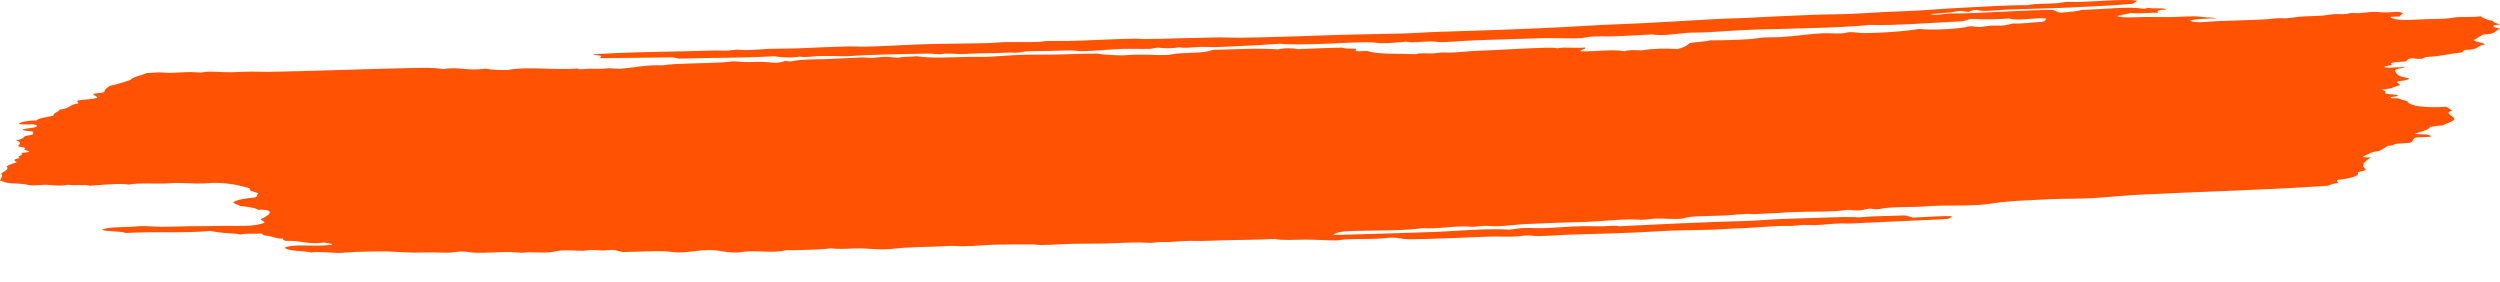 <?xml version="1.0" encoding="UTF-8"?>
<svg width="71px" height="8px" viewBox="0 0 71 8" version="1.1" xmlns="http://www.w3.org/2000/svg" xmlns:xlink="http://www.w3.org/1999/xlink">
    <title>Fill 35</title>
    <g id="Symbols" stroke="none" stroke-width="1" fill="none" fill-rule="evenodd">
        <g id="Navigatie/Menu-item/Actief" transform="translate(0, -43)" fill="#FF5303">
            <path d="M0,48.128 C0.01,48.061 0.103,48.013 0.031,47.928 C0.111,47.865 0.269,47.82 0.186,47.721 C0.26,47.681 0.349,47.643 0.468,47.614 C0.474,47.582 0.401,47.583 0.415,47.548 C0.403,47.515 0.495,47.506 0.555,47.489 C0.445,47.426 0.681,47.426 0.605,47.348 C0.641,47.329 0.779,47.333 0.816,47.314 C0.879,47.282 0.604,47.267 0.719,47.212 C0.687,47.174 0.554,47.18 0.509,47.147 C0.586,47.062 0.599,47.05 0.456,46.983 C0.611,46.961 0.668,46.917 0.704,46.868 C0.761,46.845 0.906,46.841 0.94,46.813 C0.928,46.789 0.92,46.767 0.952,46.753 C0.898,46.706 0.667,46.734 0.642,46.675 C0.768,46.634 1.088,46.637 1.048,46.56 C0.98,46.5 0.624,46.562 0.527,46.515 C0.596,46.456 0.811,46.421 1.036,46.422 C1.084,46.349 1.362,46.327 1.529,46.281 C1.48,46.215 1.667,46.183 1.696,46.112 C1.996,46.083 1.945,45.976 2.211,45.94 C2.266,45.907 2.145,45.886 2.214,45.851 C2.382,45.823 2.665,45.82 2.76,45.776 C2.766,45.718 2.608,45.709 2.661,45.664 C2.74,45.643 2.908,45.641 2.961,45.615 C2.962,45.543 3.036,45.488 3.126,45.436 C3.359,45.39 3.524,45.328 3.706,45.27 C3.766,45.181 4.028,45.138 4.18,45.071 C4.304,45.075 4.423,45.055 4.555,45.056 C4.636,45.056 4.706,45.071 4.782,45.07 C4.987,45.069 5.23,45.045 5.439,45.047 C5.524,45.047 5.621,45.062 5.696,45.06 C5.77,45.057 5.838,45.037 5.91,45.035 C6.119,45.032 6.331,45.054 6.549,45.052 C6.742,45.051 6.951,45.034 7.145,45.033 C7.31,45.032 7.459,45.044 7.622,45.041 C8.998,45.016 10.317,44.961 11.672,44.932 C12.036,44.924 12.327,44.916 12.568,44.961 C13.051,44.889 13.232,45.022 13.799,44.949 C13.948,44.985 14.169,44.991 14.413,44.988 C15.005,44.88 15.642,44.994 16.332,44.95 C16.44,44.937 16.42,44.979 16.528,44.966 C16.866,44.932 16.988,44.978 17.278,44.937 C17.375,44.947 17.501,44.946 17.6,44.955 C18.056,44.917 18.329,44.84 18.804,44.856 C19.223,44.792 19.963,44.806 20.55,44.77 C20.633,44.765 20.745,44.744 20.825,44.742 C20.917,44.74 21.008,44.758 21.117,44.762 C21.291,44.769 21.509,44.752 21.653,44.757 C21.852,44.762 22.069,44.823 22.28,44.735 C22.37,44.727 22.382,44.751 22.472,44.742 C22.779,44.677 23.061,44.691 23.433,44.679 C23.578,44.674 23.742,44.661 23.87,44.66 C24.042,44.658 24.224,44.641 24.463,44.631 C24.553,44.627 24.617,44.645 24.72,44.643 C24.869,44.641 25.021,44.614 25.154,44.614 C25.29,44.615 25.391,44.638 25.511,44.64 C25.709,44.594 25.811,44.628 26.035,44.596 C26.453,44.662 26.935,44.628 27.56,44.614 C27.689,44.611 27.844,44.62 27.973,44.616 C28.309,44.605 28.651,44.569 28.999,44.558 C29.358,44.547 29.714,44.556 30.072,44.547 C30.448,44.537 30.821,44.519 31.173,44.523 C31.329,44.55 31.416,44.556 31.694,44.568 C31.895,44.577 31.917,44.57 32.165,44.557 C32.489,44.538 32.864,44.576 33.148,44.561 C33.246,44.556 33.301,44.534 33.421,44.523 C33.792,44.489 34.239,44.513 34.431,44.417 C35.098,44.402 35.732,44.361 36.296,44.403 C36.48,44.354 36.714,44.368 36.863,44.395 C37.296,44.374 37.706,44.363 38.116,44.352 C38.186,44.388 38.369,44.377 38.507,44.385 C38.543,44.418 38.451,44.436 38.528,44.452 C38.603,44.465 38.763,44.442 38.845,44.451 C39.127,44.552 39.732,44.517 40.203,44.539 C40.342,44.491 40.513,44.526 40.702,44.516 C40.791,44.512 40.868,44.493 40.947,44.49 C41.023,44.488 41.094,44.497 41.17,44.495 C41.406,44.491 41.683,44.453 41.945,44.444 C42.467,44.426 43.275,44.372 43.88,44.356 C43.996,44.353 44.125,44.351 44.234,44.372 C44.418,44.325 44.719,44.377 45.018,44.35 C45.058,44.404 44.854,44.403 44.894,44.457 C45.324,44.466 45.807,44.393 46.129,44.454 C46.281,44.409 46.455,44.426 46.627,44.431 C46.945,44.376 47.344,44.368 47.629,44.395 C47.822,44.354 47.914,44.291 47.986,44.223 C48.15,44.191 48.437,44.186 48.563,44.146 C48.954,44.146 49.365,44.134 49.753,44.107 C49.848,44.1 49.931,44.078 50.026,44.069 C50.183,44.055 50.382,44.064 50.559,44.054 C50.991,44.028 51.433,43.959 51.759,43.945 C51.951,43.937 52.146,43.962 52.33,43.947 C52.399,43.941 52.472,43.915 52.541,43.913 C52.67,43.909 52.76,43.937 52.897,43.939 C53.213,43.943 53.656,43.916 53.989,43.886 C54.17,43.871 54.346,43.847 54.507,43.823 C54.849,43.863 55.617,43.828 55.939,43.748 C56.018,43.735 56.124,43.772 56.231,43.768 C56.307,43.766 56.43,43.735 56.535,43.729 C56.665,43.721 56.808,43.733 56.882,43.725 C57.014,43.713 57.074,43.682 57.18,43.666 C57.41,43.682 57.668,43.635 57.989,43.623 C58.087,43.603 58.098,43.564 58.116,43.526 C57.846,43.493 57.238,43.602 57.071,43.526 C56.684,43.548 56.334,43.559 55.998,43.537 C55.862,43.548 55.848,43.587 55.735,43.604 C54.814,43.647 53.808,43.731 53.108,43.708 C52.737,43.75 52.03,43.78 51.459,43.797 C50.979,43.811 50.478,43.826 49.952,43.837 C49.439,43.848 48.865,43.899 48.364,43.922 C48.223,43.929 48.084,43.921 47.955,43.93 C47.584,43.953 47.258,44.03 46.925,43.978 C46.541,43.994 46.169,44.022 45.803,44.032 C45.568,44.038 45.378,44.022 45.142,44.046 C45.068,44.054 44.983,44.075 44.9,44.082 C44.615,44.104 44.241,44.075 43.824,44.083 C43.491,44.091 43.098,44.106 42.727,44.117 C42.358,44.128 41.984,44.141 41.663,44.157 C41.403,44.17 41.109,44.198 40.916,44.196 C40.814,44.196 40.72,44.175 40.624,44.176 C40.334,44.181 40.12,44.226 39.93,44.183 C39.715,44.199 39.508,44.228 39.248,44.227 C39.146,44.227 39.087,44.21 38.987,44.205 C38.515,44.185 37.909,44.241 37.387,44.252 C37.101,44.257 36.65,44.275 36.339,44.242 C35.943,44.273 35.542,44.293 35.095,44.314 C34.96,44.32 34.835,44.323 34.658,44.333 C34.457,44.345 34.25,44.328 34.057,44.333 C33.847,44.339 33.652,44.38 33.489,44.341 C33.296,44.383 33.014,44.374 32.891,44.351 C32.793,44.359 32.761,44.382 32.649,44.387 C32.379,44.394 32.127,44.382 31.858,44.389 C31.501,44.4 31.127,44.447 30.739,44.453 C30.633,44.455 30.553,44.436 30.447,44.433 C30.269,44.429 30.008,44.442 29.787,44.447 C29.567,44.452 29.336,44.448 29.157,44.459 C29.072,44.464 28.995,44.487 28.915,44.495 C28.842,44.501 28.73,44.488 28.63,44.494 C28.408,44.506 28.171,44.51 27.877,44.514 C27.649,44.517 27.394,44.539 27.25,44.535 C27.12,44.533 26.904,44.503 26.683,44.543 C26.595,44.536 26.502,44.532 26.422,44.521 C25.806,44.536 25.142,44.543 24.506,44.569 C24.363,44.574 24.235,44.592 24.103,44.595 C23.802,44.602 23.502,44.58 23.216,44.594 C23.039,44.603 22.884,44.636 22.714,44.608 C22.402,44.651 22.185,44.627 21.982,44.597 C20.957,44.656 20.27,44.631 19.282,44.666 C19.225,44.654 19.173,44.639 19.11,44.629 L17.092,44.653 C16.996,44.633 17.059,44.631 17.073,44.595 C17.053,44.559 16.805,44.576 16.866,44.54 C17.737,44.485 18.602,44.475 19.498,44.455 C19.729,44.45 19.937,44.444 20.252,44.435 C20.399,44.43 20.554,44.443 20.695,44.435 C20.766,44.431 20.836,44.413 20.909,44.411 C21.007,44.409 21.105,44.422 21.197,44.422 C21.429,44.42 21.656,44.393 21.883,44.386 C22.155,44.379 22.364,44.385 22.733,44.37 C23.187,44.351 23.691,44.326 24.14,44.317 C24.25,44.314 24.334,44.326 24.459,44.325 C25.135,44.32 25.84,44.26 26.525,44.248 C27.057,44.238 27.595,44.238 28.131,44.221 C28.249,44.217 28.354,44.203 28.472,44.198 C28.78,44.187 29.132,44.203 29.514,44.189 C29.575,44.187 29.607,44.173 29.666,44.169 C29.877,44.156 30.107,44.17 30.33,44.165 C30.964,44.149 31.65,44.106 32.24,44.098 C32.337,44.097 32.431,44.109 32.528,44.109 C32.967,44.109 33.426,44.084 33.88,44.079 C34.11,44.076 34.341,44.066 34.571,44.063 C34.776,44.059 34.976,44.074 35.176,44.072 C36.035,44.061 36.915,44.028 37.781,43.999 C38.473,43.975 39.159,43.969 39.855,43.951 C40.199,43.942 40.532,43.913 40.884,43.903 C41.941,43.871 43.13,43.835 44.358,43.772 C44.854,43.747 45.359,43.711 45.852,43.693 C46.887,43.656 47.82,43.588 48.903,43.532 C49.088,43.522 49.279,43.524 49.468,43.514 C50.121,43.482 50.806,43.446 51.465,43.422 C51.933,43.404 52.407,43.409 52.845,43.38 C53.222,43.356 53.732,43.328 54.122,43.316 C54.64,43.3 55.176,43.245 55.707,43.221 C56.293,43.194 56.941,43.145 57.583,43.147 C57.816,43.093 58.113,43.113 58.389,43.093 C58.503,43.085 58.613,43.059 58.724,43.052 C58.792,43.047 58.875,43.058 58.947,43.057 C59.519,43.049 60.172,42.971 60.675,43.012 C60.699,43.056 60.595,43.072 60.578,43.107 C59.882,43.167 59.18,43.195 58.464,43.227 C57.997,43.247 57.527,43.251 57.084,43.268 C56.73,43.282 56.333,43.344 56.138,43.282 C55.988,43.284 55.976,43.317 55.902,43.337 C55.785,43.338 55.771,43.297 55.611,43.316 C55.367,43.368 55.156,43.372 54.814,43.398 C54.978,43.45 55.174,43.393 55.378,43.381 C55.476,43.375 55.561,43.384 55.664,43.382 C56.471,43.365 57.457,43.29 58.259,43.28 C58.391,43.29 58.398,43.353 58.538,43.36 C58.759,43.34 58.992,43.324 59.115,43.282 C59.701,43.267 60.464,43.177 60.845,43.247 C60.942,43.248 60.954,43.23 61.028,43.225 C61.147,43.259 61.473,43.206 61.517,43.272 C61.306,43.273 61.231,43.303 61.295,43.365 C61.017,43.353 60.747,43.4 60.504,43.368 C60.402,43.405 60.207,43.422 60.123,43.462 C60.279,43.509 60.525,43.494 60.827,43.485 C61.048,43.478 61.301,43.488 61.555,43.486 C61.83,43.485 62.126,43.46 62.339,43.464 C62.45,43.466 62.562,43.485 62.665,43.492 C62.774,43.5 62.894,43.5 62.96,43.522 C62.765,43.523 62.376,43.533 62.187,43.583 C62.323,43.671 62.694,43.613 62.953,43.601 C63.412,43.581 63.924,43.574 64.392,43.546 C64.5,43.539 64.6,43.52 64.699,43.516 C64.77,43.513 64.853,43.525 64.923,43.521 C65.046,43.512 65.163,43.488 65.289,43.477 C65.512,43.457 65.756,43.459 65.973,43.442 C66.075,43.433 66.179,43.409 66.278,43.402 C66.376,43.395 66.511,43.409 66.625,43.399 C66.662,43.395 66.73,43.371 66.774,43.369 C66.855,43.365 66.941,43.378 67.028,43.372 C67.159,43.363 67.28,43.341 67.397,43.338 C67.519,43.334 67.63,43.353 67.75,43.354 C67.905,43.355 68.082,43.316 68.194,43.354 C68.315,43.39 68.13,43.419 68.166,43.465 C68.045,43.481 67.932,43.465 67.887,43.483 C68,43.601 68.448,43.565 68.857,43.547 C69.078,43.538 69.292,43.54 69.453,43.528 C69.589,43.518 69.698,43.491 69.819,43.484 C69.921,43.478 70.244,43.495 70.445,43.462 C70.535,43.52 70.637,43.572 70.805,43.596 C70.811,43.651 70.899,43.655 70.994,43.692 C70.978,43.713 70.82,43.702 70.814,43.724 C70.787,43.79 70.924,43.788 71,43.81 C70.85,43.869 70.905,43.975 70.516,43.98 C70.425,44.032 70.354,44.088 70.25,44.136 C70.295,44.205 70.519,44.198 70.575,44.262 C70.316,44.297 70.43,44.415 70.023,44.417 C69.943,44.435 69.963,44.475 69.89,44.495 C69.529,44.522 69.373,44.595 68.978,44.614 C68.823,44.616 68.873,44.663 68.743,44.669 C68.61,44.685 68.596,44.65 68.485,44.657 C68.341,44.669 68.399,44.727 68.294,44.748 C68.18,44.759 68.016,44.758 67.955,44.78 C67.838,44.801 67.963,44.824 67.915,44.852 C67.824,44.865 67.729,44.876 67.71,44.905 C67.813,44.95 68.166,44.89 68.315,44.914 C68.196,44.952 68.075,44.935 68.024,44.993 C67.999,45.02 68.07,45.117 68.139,45.153 C68.224,45.198 68.373,45.201 68.417,45.233 C68.387,45.277 68.23,45.293 68.095,45.314 C68.018,45.353 68.173,45.37 68.16,45.418 C67.984,45.459 67.939,45.53 67.63,45.542 C67.693,45.57 67.796,45.602 67.729,45.653 C67.824,45.683 68.015,45.672 68.095,45.708 C68.147,45.756 67.882,45.733 67.893,45.771 C67.896,45.81 68.062,45.78 68.123,45.795 C68.182,45.832 68.292,45.848 68.371,45.877 C68.426,46.019 68.893,46.071 69.465,46.032 C69.549,46.059 69.567,46.114 69.658,46.138 C69.366,46.207 69.699,46.295 69.7,46.372 C69.703,46.457 69.496,46.486 69.382,46.56 C69.231,46.569 69.119,46.585 69.016,46.604 C68.977,46.694 68.737,46.739 68.572,46.801 C68.731,46.826 69.022,46.795 69.04,46.879 C68.914,46.905 68.704,46.886 68.606,46.907 C68.489,46.944 68.568,47.024 68.433,47.057 L68.092,47.079 C67.968,47.091 68.007,47.138 67.825,47.137 C67.729,47.187 67.668,47.245 67.558,47.292 C67.289,47.316 67.271,47.395 67.099,47.441 C67.107,47.481 67.257,47.462 67.332,47.475 C67.153,47.58 67.026,47.691 67.186,47.81 C67.2,47.857 67.022,47.863 66.96,47.894 C67.033,47.998 66.746,48.072 66.395,48.108 C66.313,48.139 66.446,48.171 66.392,48.197 C66.248,48.213 66.186,48.247 66.101,48.276 C64.299,48.4 62.569,48.437 60.767,48.529 C60.306,48.552 59.863,48.603 59.406,48.628 C59.037,48.649 58.627,48.64 58.243,48.656 L57.651,48.685 C57.414,48.696 57.145,48.711 56.907,48.734 C56.669,48.758 56.446,48.805 56.206,48.82 C55.808,48.845 55.353,48.829 54.916,48.846 C54.786,48.851 54.643,48.867 54.513,48.872 C54.115,48.888 53.714,48.867 53.362,48.938 C53.211,48.958 53.201,48.918 53.074,48.928 C52.968,48.94 52.917,48.965 52.804,48.975 C52.673,48.979 52.579,48.967 52.482,48.957 C52.074,49.029 51.418,49.002 50.857,49.024 C50.692,49.031 50.531,49.052 50.392,49.055 C50.223,49.059 50.092,49.067 49.862,49.08 C49.779,49.085 49.725,49.074 49.638,49.075 C49.402,49.08 49.132,49.114 48.894,49.124 C48.463,49.144 48.054,49.119 47.781,49.208 C47.53,49.235 47.284,49.201 47.021,49.208 C46.923,49.211 46.815,49.233 46.714,49.238 C46.557,49.247 46.408,49.227 46.237,49.231 C45.852,49.239 45.416,49.291 44.993,49.303 C44.554,49.315 43.867,49.336 43.334,49.363 C43.067,49.377 42.81,49.413 42.562,49.424 C42.396,49.431 42.238,49.408 42.085,49.416 C42.005,49.42 41.92,49.44 41.84,49.441 C41.75,49.444 41.672,49.428 41.582,49.429 C41.169,49.432 40.732,49.511 40.395,49.478 C39.895,49.56 39.014,49.539 38.395,49.56 C38.08,49.571 37.945,49.6 37.861,49.674 C38.699,49.654 39.699,49.622 40.59,49.593 C41.339,49.569 42.143,49.479 42.879,49.521 C42.982,49.512 43.1,49.488 43.214,49.479 C43.406,49.465 43.608,49.486 43.815,49.479 C44.185,49.468 44.576,49.431 44.968,49.423 C45.148,49.419 45.334,49.431 45.508,49.427 C45.702,49.421 45.852,49.397 45.982,49.425 C47.138,49.367 48.441,49.306 49.608,49.275 C49.935,49.266 50.278,49.231 50.603,49.219 L51.793,49.18 C52.158,49.168 52.516,49.154 52.805,49.172 C53.268,49.129 53.738,49.136 54.054,49.119 C54.204,49.119 54.227,49.171 54.358,49.179 C54.713,49.164 55.118,49.13 55.421,49.138 C55.45,49.174 55.355,49.183 55.35,49.212 C55.13,49.232 54.738,49.248 54.51,49.257 C53.805,49.285 53.218,49.321 52.513,49.349 C52.432,49.353 52.37,49.342 52.289,49.344 C52.036,49.351 51.788,49.386 51.545,49.393 C51.417,49.397 51.291,49.384 51.164,49.389 C51.067,49.393 50.98,49.411 50.888,49.417 C50.789,49.423 50.707,49.413 50.603,49.416 C50.237,49.426 49.846,49.466 49.453,49.482 C49.293,49.489 49.168,49.489 48.984,49.503 C48.405,49.547 47.728,49.525 47.105,49.568 C46.364,49.618 45.423,49.638 44.633,49.662 C44.308,49.672 43.995,49.701 43.697,49.704 C43.58,49.705 43.461,49.685 43.344,49.688 C43.254,49.69 43.158,49.71 43.068,49.716 C42.839,49.729 42.547,49.71 42.246,49.721 C41.719,49.739 41.09,49.772 40.525,49.785 C40.324,49.789 40.096,49.798 39.957,49.793 C39.811,49.787 39.7,49.75 39.564,49.749 C39.424,49.749 39.253,49.774 39.098,49.78 C38.787,49.793 38.46,49.783 38.187,49.801 C38.118,49.805 38.025,49.825 37.942,49.827 C37.725,49.832 37.381,49.804 37.08,49.805 C36.754,49.806 36.428,49.835 36.187,49.785 C35.569,49.822 35.063,49.805 34.336,49.838 C34.105,49.848 33.869,49.837 33.641,49.844 C33.5,49.849 33.351,49.867 33.207,49.873 C33.11,49.877 33.008,49.867 32.922,49.872 C32.834,49.877 32.764,49.896 32.677,49.898 C32.588,49.9 32.502,49.886 32.419,49.886 C32.069,49.882 31.711,49.908 31.353,49.916 C31.064,49.922 30.765,49.919 30.469,49.925 C30.173,49.931 29.844,49.958 29.529,49.958 C29.466,49.957 29.393,49.941 29.334,49.941 C29.038,49.937 28.645,49.944 28.354,49.946 C28.051,49.949 27.685,49.991 27.325,49.995 C27.238,49.995 27.161,49.982 27.067,49.982 C26.937,49.981 26.786,49.997 26.63,50.001 C26.147,50.013 25.768,50.021 25.384,50.063 C24.991,50.107 24.733,50.061 24.463,50.055 C24.183,50.049 23.879,50.091 23.607,50.052 C23.28,50.094 22.722,50.103 22.326,50.107 C21.96,50.189 21.624,50.123 21.259,50.138 C21.159,50.142 21.038,50.166 20.921,50.17 C20.611,50.18 20.417,50.103 20.171,50.101 C19.853,50.1 19.575,50.167 19.275,50.17 C19.135,50.171 19.024,50.142 18.884,50.137 C18.505,50.123 18.095,50.155 17.687,50.157 C17.577,50.144 17.524,50.108 17.415,50.096 C17.313,50.092 17.236,50.112 17.135,50.114 C17.014,50.117 16.898,50.094 16.782,50.098 C16.718,50.1 16.641,50.121 16.567,50.122 C16.343,50.125 16.151,50.098 15.932,50.115 C15.814,50.124 15.708,50.156 15.601,50.166 C15.422,50.182 15.232,50.164 15.03,50.164 C14.961,50.164 14.873,50.179 14.813,50.179 C14.713,50.177 14.635,50.161 14.521,50.158 C14.195,50.152 13.795,50.189 13.482,50.177 C13.362,50.173 13.244,50.141 13.123,50.142 C13.01,50.143 12.9,50.169 12.785,50.174 C12.633,50.182 12.45,50.169 12.276,50.168 C12.102,50.168 11.911,50.175 11.74,50.174 C11.422,50.172 11.109,50.135 10.778,50.139 C10.554,50.141 10.314,50.147 10.087,50.155 C9.953,50.159 9.816,50.178 9.684,50.181 C9.406,50.188 9.115,50.136 8.824,50.169 C8.599,50.114 8.174,50.143 8.084,50.031 C8.386,49.911 8.908,50.02 9.421,49.952 C9.482,49.919 9.27,49.906 9.21,49.887 C8.746,49.955 8.548,49.823 8.118,49.841 C8.072,49.827 8.025,49.814 8.034,49.777 C7.79,49.781 7.747,49.7 7.532,49.692 C7.468,49.682 7.461,49.649 7.417,49.631 C7.205,49.648 7.007,49.621 6.825,49.66 C6.716,49.628 6.555,49.632 6.4,49.619 C6.251,49.606 6.105,49.585 5.969,49.559 C5.126,49.632 4.451,49.567 3.582,49.617 C3.42,49.557 3.045,49.587 2.887,49.525 C3.082,49.446 3.356,49.455 3.653,49.445 C3.766,49.441 3.89,49.425 3.994,49.422 C4.197,49.417 4.385,49.442 4.601,49.441 C4.899,49.441 5.284,49.421 5.609,49.424 C5.837,49.427 6.102,49.415 6.366,49.414 C6.837,49.412 7.178,49.445 7.51,49.329 C7.523,49.272 7.397,49.274 7.411,49.217 C7.601,49.148 7.9,48.937 7.327,48.956 C7.224,48.893 7.022,48.872 6.819,48.851 C6.766,48.812 6.657,48.795 6.626,48.746 C6.708,48.671 6.961,48.635 7.246,48.606 C7.324,48.579 7.278,48.524 7.337,48.492 C7.242,48.439 7.047,48.438 7.101,48.35 C6.873,48.287 6.631,48.217 6.26,48.198 C6.07,48.188 6.016,48.195 5.789,48.209 C5.535,48.225 5.243,48.19 4.961,48.195 C4.878,48.196 4.799,48.208 4.713,48.211 C4.34,48.224 4.015,48.186 3.647,48.242 C3.43,48.196 2.837,48.256 2.549,48.275 C2.407,48.23 2.132,48.283 1.938,48.246 C1.687,48.299 1.541,48.251 1.305,48.249 C1.163,48.247 1.004,48.269 0.899,48.265 C0.826,48.263 0.747,48.234 0.632,48.224 C0.414,48.204 0.302,48.219 0.142,48.177 C0.079,48.161 0.054,48.135 0,48.128" id="Fill-35"></path>
        </g>
    </g>
</svg>